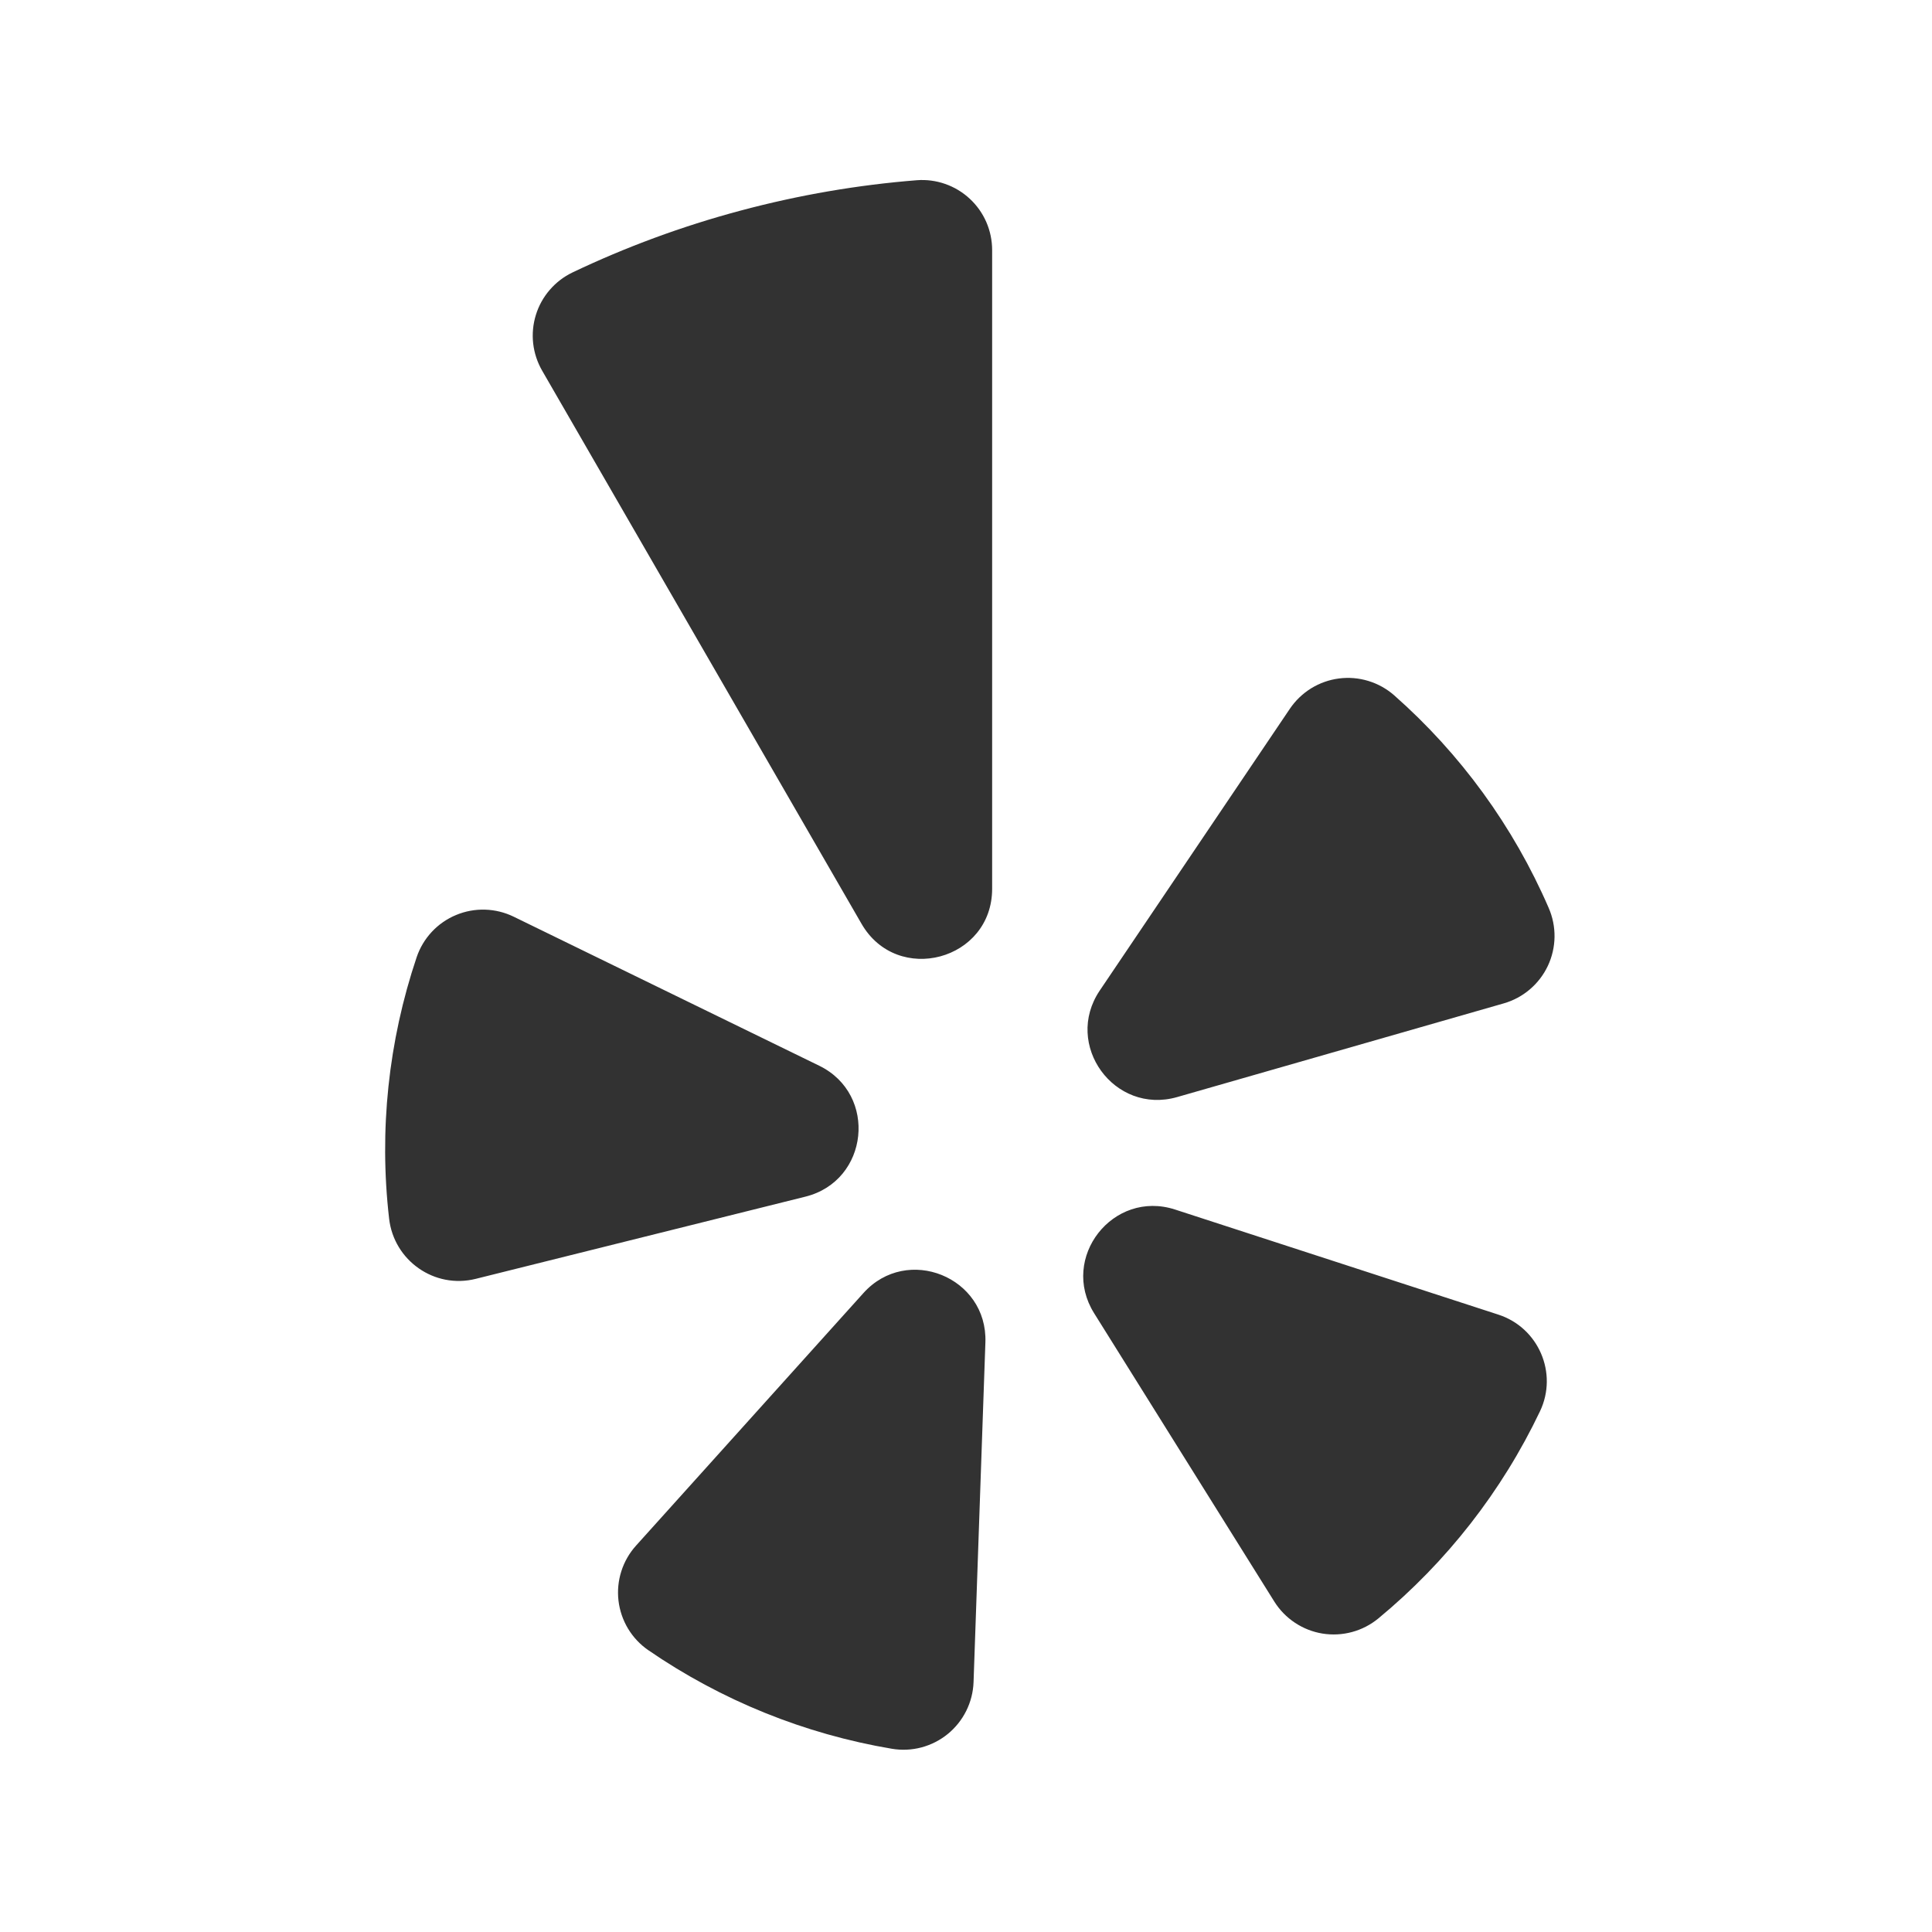 <svg xmlns="http://www.w3.org/2000/svg" width="77" height="77" viewBox="0 0 77 77" fill="none"><path fill-rule="evenodd" clip-rule="evenodd" d="M20.475 36.536L32.651 42.475C34.992 43.618 34.631 47.061 32.102 47.692L18.959 50.969C17.32 51.378 15.701 50.247 15.508 48.568C15.103 45.056 15.478 41.499 16.606 38.149C16.733 37.773 16.939 37.429 17.209 37.139C17.48 36.849 17.81 36.62 18.176 36.468C18.542 36.315 18.936 36.242 19.333 36.254C19.729 36.266 20.119 36.362 20.475 36.536ZM25.35 61.6L34.412 51.535C36.154 49.598 39.366 50.897 39.273 53.501L38.801 67.04C38.787 67.438 38.688 67.828 38.511 68.184C38.334 68.541 38.083 68.855 37.775 69.107C37.467 69.358 37.108 69.541 36.724 69.643C36.339 69.745 35.938 69.763 35.545 69.697C32.063 69.11 28.751 67.77 25.841 65.77C25.513 65.545 25.238 65.252 25.032 64.912C24.827 64.571 24.697 64.191 24.65 63.796C24.604 63.401 24.642 63.001 24.763 62.623C24.883 62.244 25.084 61.895 25.35 61.6ZM46.835 48.207L59.716 52.394C61.319 52.913 62.101 54.728 61.376 56.248C59.856 59.436 57.657 62.253 54.935 64.502C54.628 64.755 54.271 64.94 53.886 65.044C53.502 65.148 53.101 65.169 52.708 65.106C52.315 65.042 51.941 64.895 51.609 64.674C51.278 64.454 50.997 64.166 50.786 63.828L43.606 52.338C42.225 50.129 44.357 47.401 46.835 48.207ZM59.935 39.989L46.915 43.724C44.41 44.441 42.374 41.64 43.83 39.479L51.407 28.249C51.629 27.921 51.918 27.643 52.255 27.434C52.592 27.226 52.97 27.092 53.363 27.041C53.756 26.99 54.156 27.023 54.535 27.139C54.914 27.254 55.265 27.449 55.563 27.71C58.215 30.048 60.318 32.941 61.723 36.185C61.882 36.55 61.961 36.944 61.956 37.342C61.95 37.74 61.86 38.132 61.691 38.492C61.521 38.852 61.277 39.172 60.974 39.43C60.672 39.688 60.317 39.879 59.935 39.989ZM29.51 8.395C27.167 9.021 24.931 9.851 22.816 10.859C22.469 11.026 22.161 11.262 21.91 11.554C21.658 11.845 21.47 12.185 21.357 12.553C21.243 12.921 21.207 13.308 21.25 13.69C21.294 14.072 21.416 14.441 21.608 14.774L34.335 36.816C35.762 39.289 39.542 38.276 39.542 35.42V9.969C39.542 9.584 39.463 9.204 39.31 8.851C39.156 8.498 38.931 8.181 38.649 7.92C38.367 7.658 38.034 7.458 37.671 7.331C37.308 7.204 36.923 7.153 36.539 7.183C34.205 7.368 31.854 7.767 29.51 8.395Z" fill="#323232"></path></svg>